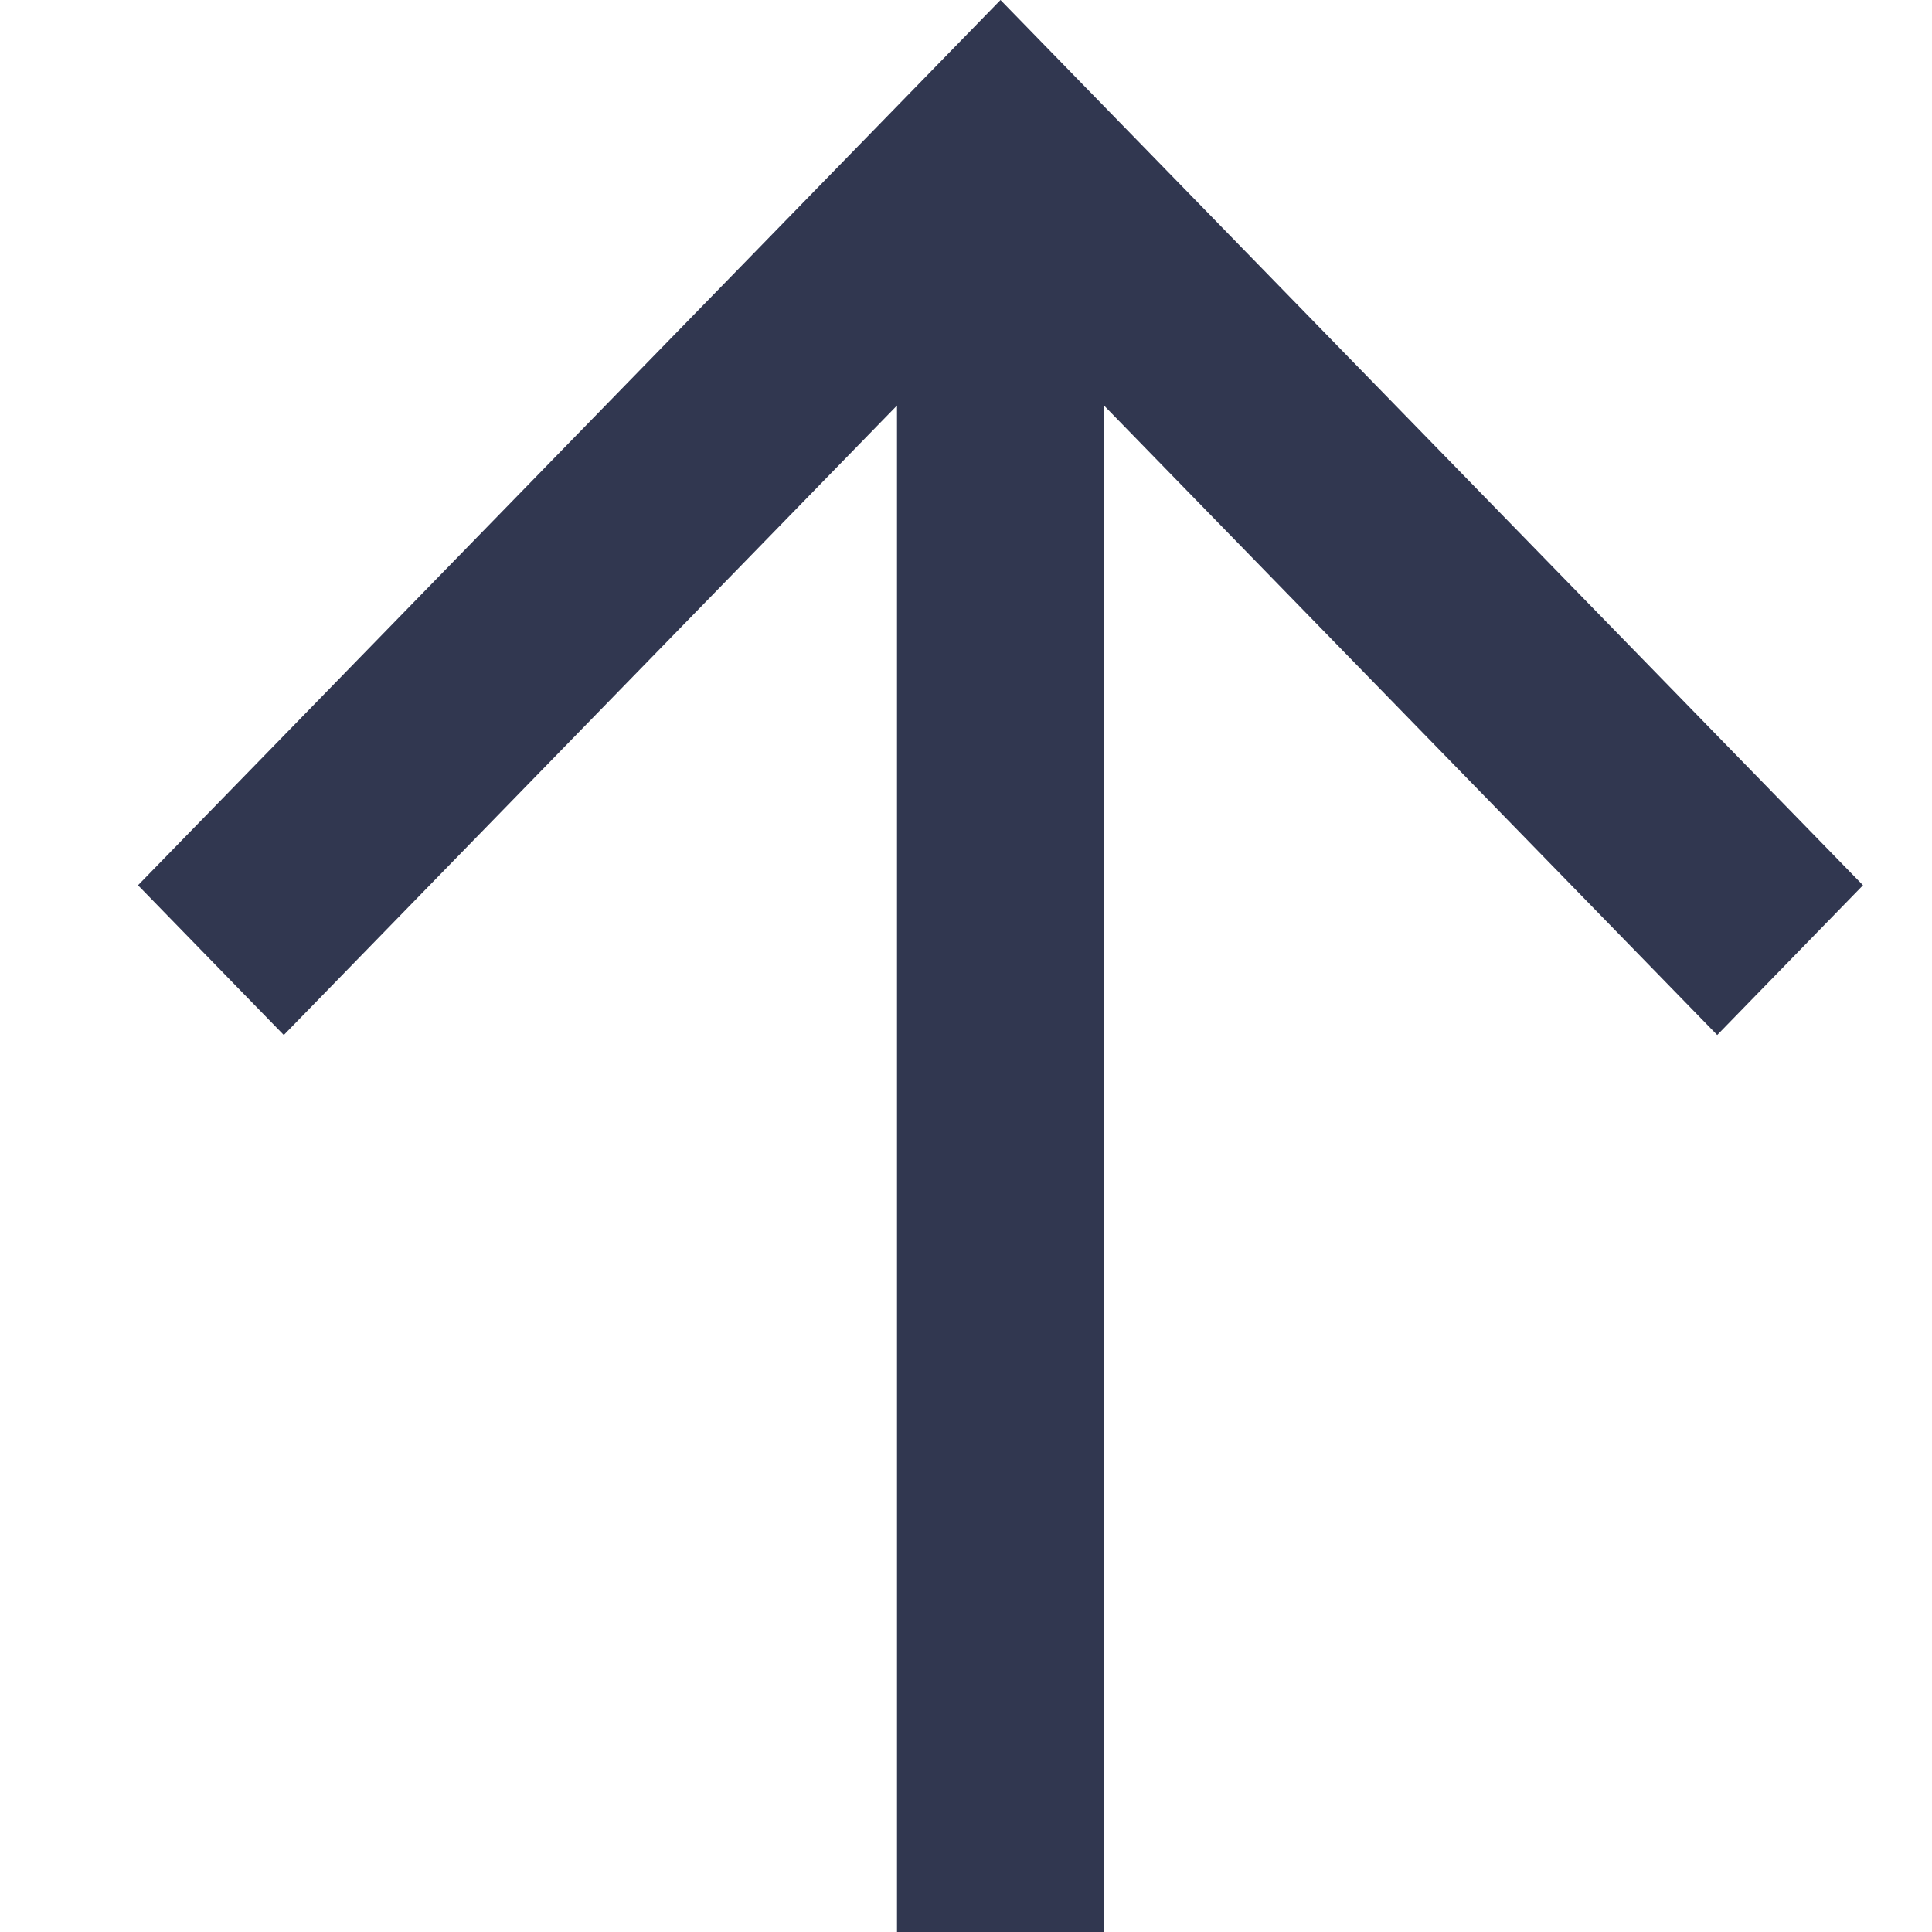 
<svg xmlns="http://www.w3.org/2000/svg" xmlns:xlink="http://www.w3.org/1999/xlink" class="s-svg-icon" viewBox="0 0 28 28">
  <path d="M16 5.877L24.887 15 27 12.83 14.5 0 2 12.83 4.113 15 13 5.877V29h3z" fill-rule="nonzero" fill="#313750"/>
</svg>